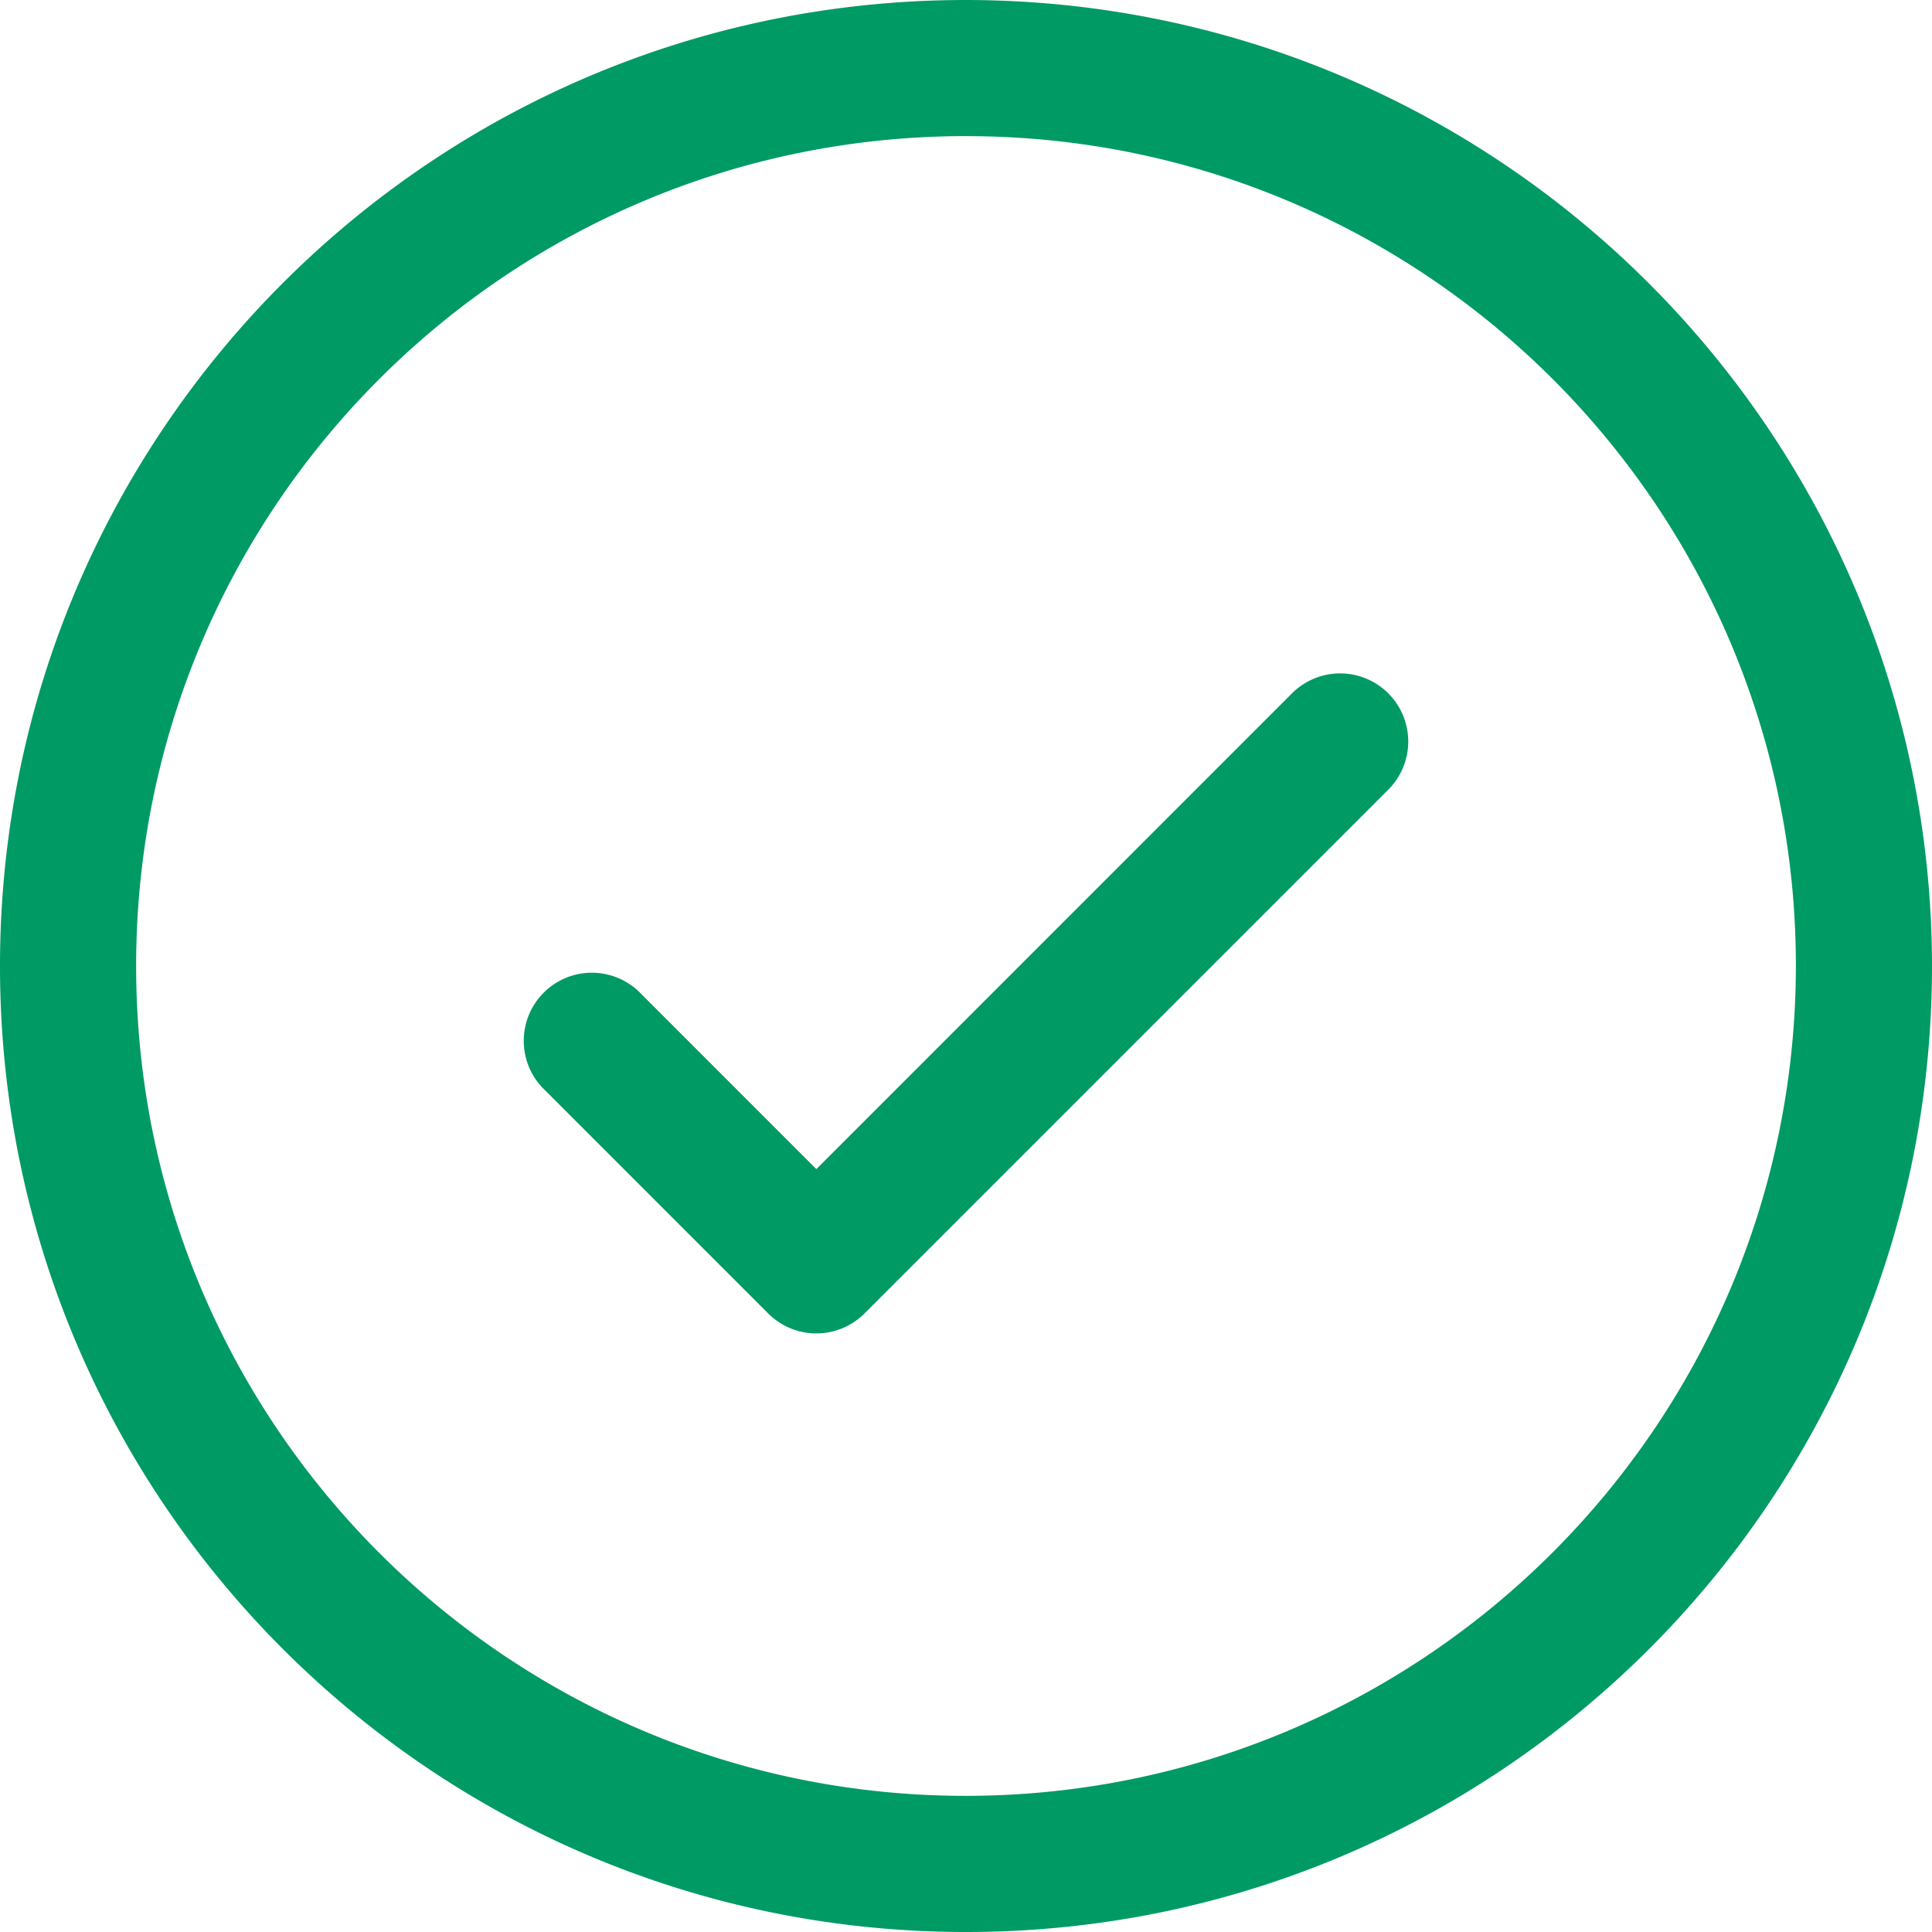 <svg xmlns="http://www.w3.org/2000/svg" width="80" height="80"><path fill="#009A65" fill-rule="nonzero" d="M40 0c11.04.012 21.035 4.491 28.272 11.728C75.509 18.965 79.988 28.96 80 40c0 11.046-4.477 21.046-11.716 28.284C61.046 75.523 51.046 80 40 80s-21.046-4.477-28.284-11.716C4.477 61.046 0 51.046 0 40s4.477-21.046 11.716-28.284C18.954 4.477 28.954 0 40 0Zm0 5.636c-9.49 0-18.08 3.846-24.3 10.065C9.483 21.92 5.637 30.51 5.637 40c0 9.49 3.846 18.08 10.065 24.3C21.92 70.517 30.51 74.363 40 74.363c9.485-.01 18.07-3.859 24.288-10.076C70.505 58.07 74.353 49.485 74.364 40c0-9.49-3.846-18.08-10.065-24.3C58.08 9.483 49.49 5.637 40 5.637Zm15.493 22.248c.747 0 1.464.297 1.993.827a2.818 2.818 0 0 1 0 3.987l-21.69 21.69a2.818 2.818 0 0 1-3.987 0l-9.295-9.296a2.81 2.81 0 0 1-.826-1.993c0-.722.275-1.444.826-1.994a2.81 2.81 0 0 1 1.993-.826 2.81 2.81 0 0 1 1.994.826l7.302 7.305 19.696-19.7a2.818 2.818 0 0 1 1.994-.826Z"/></svg>